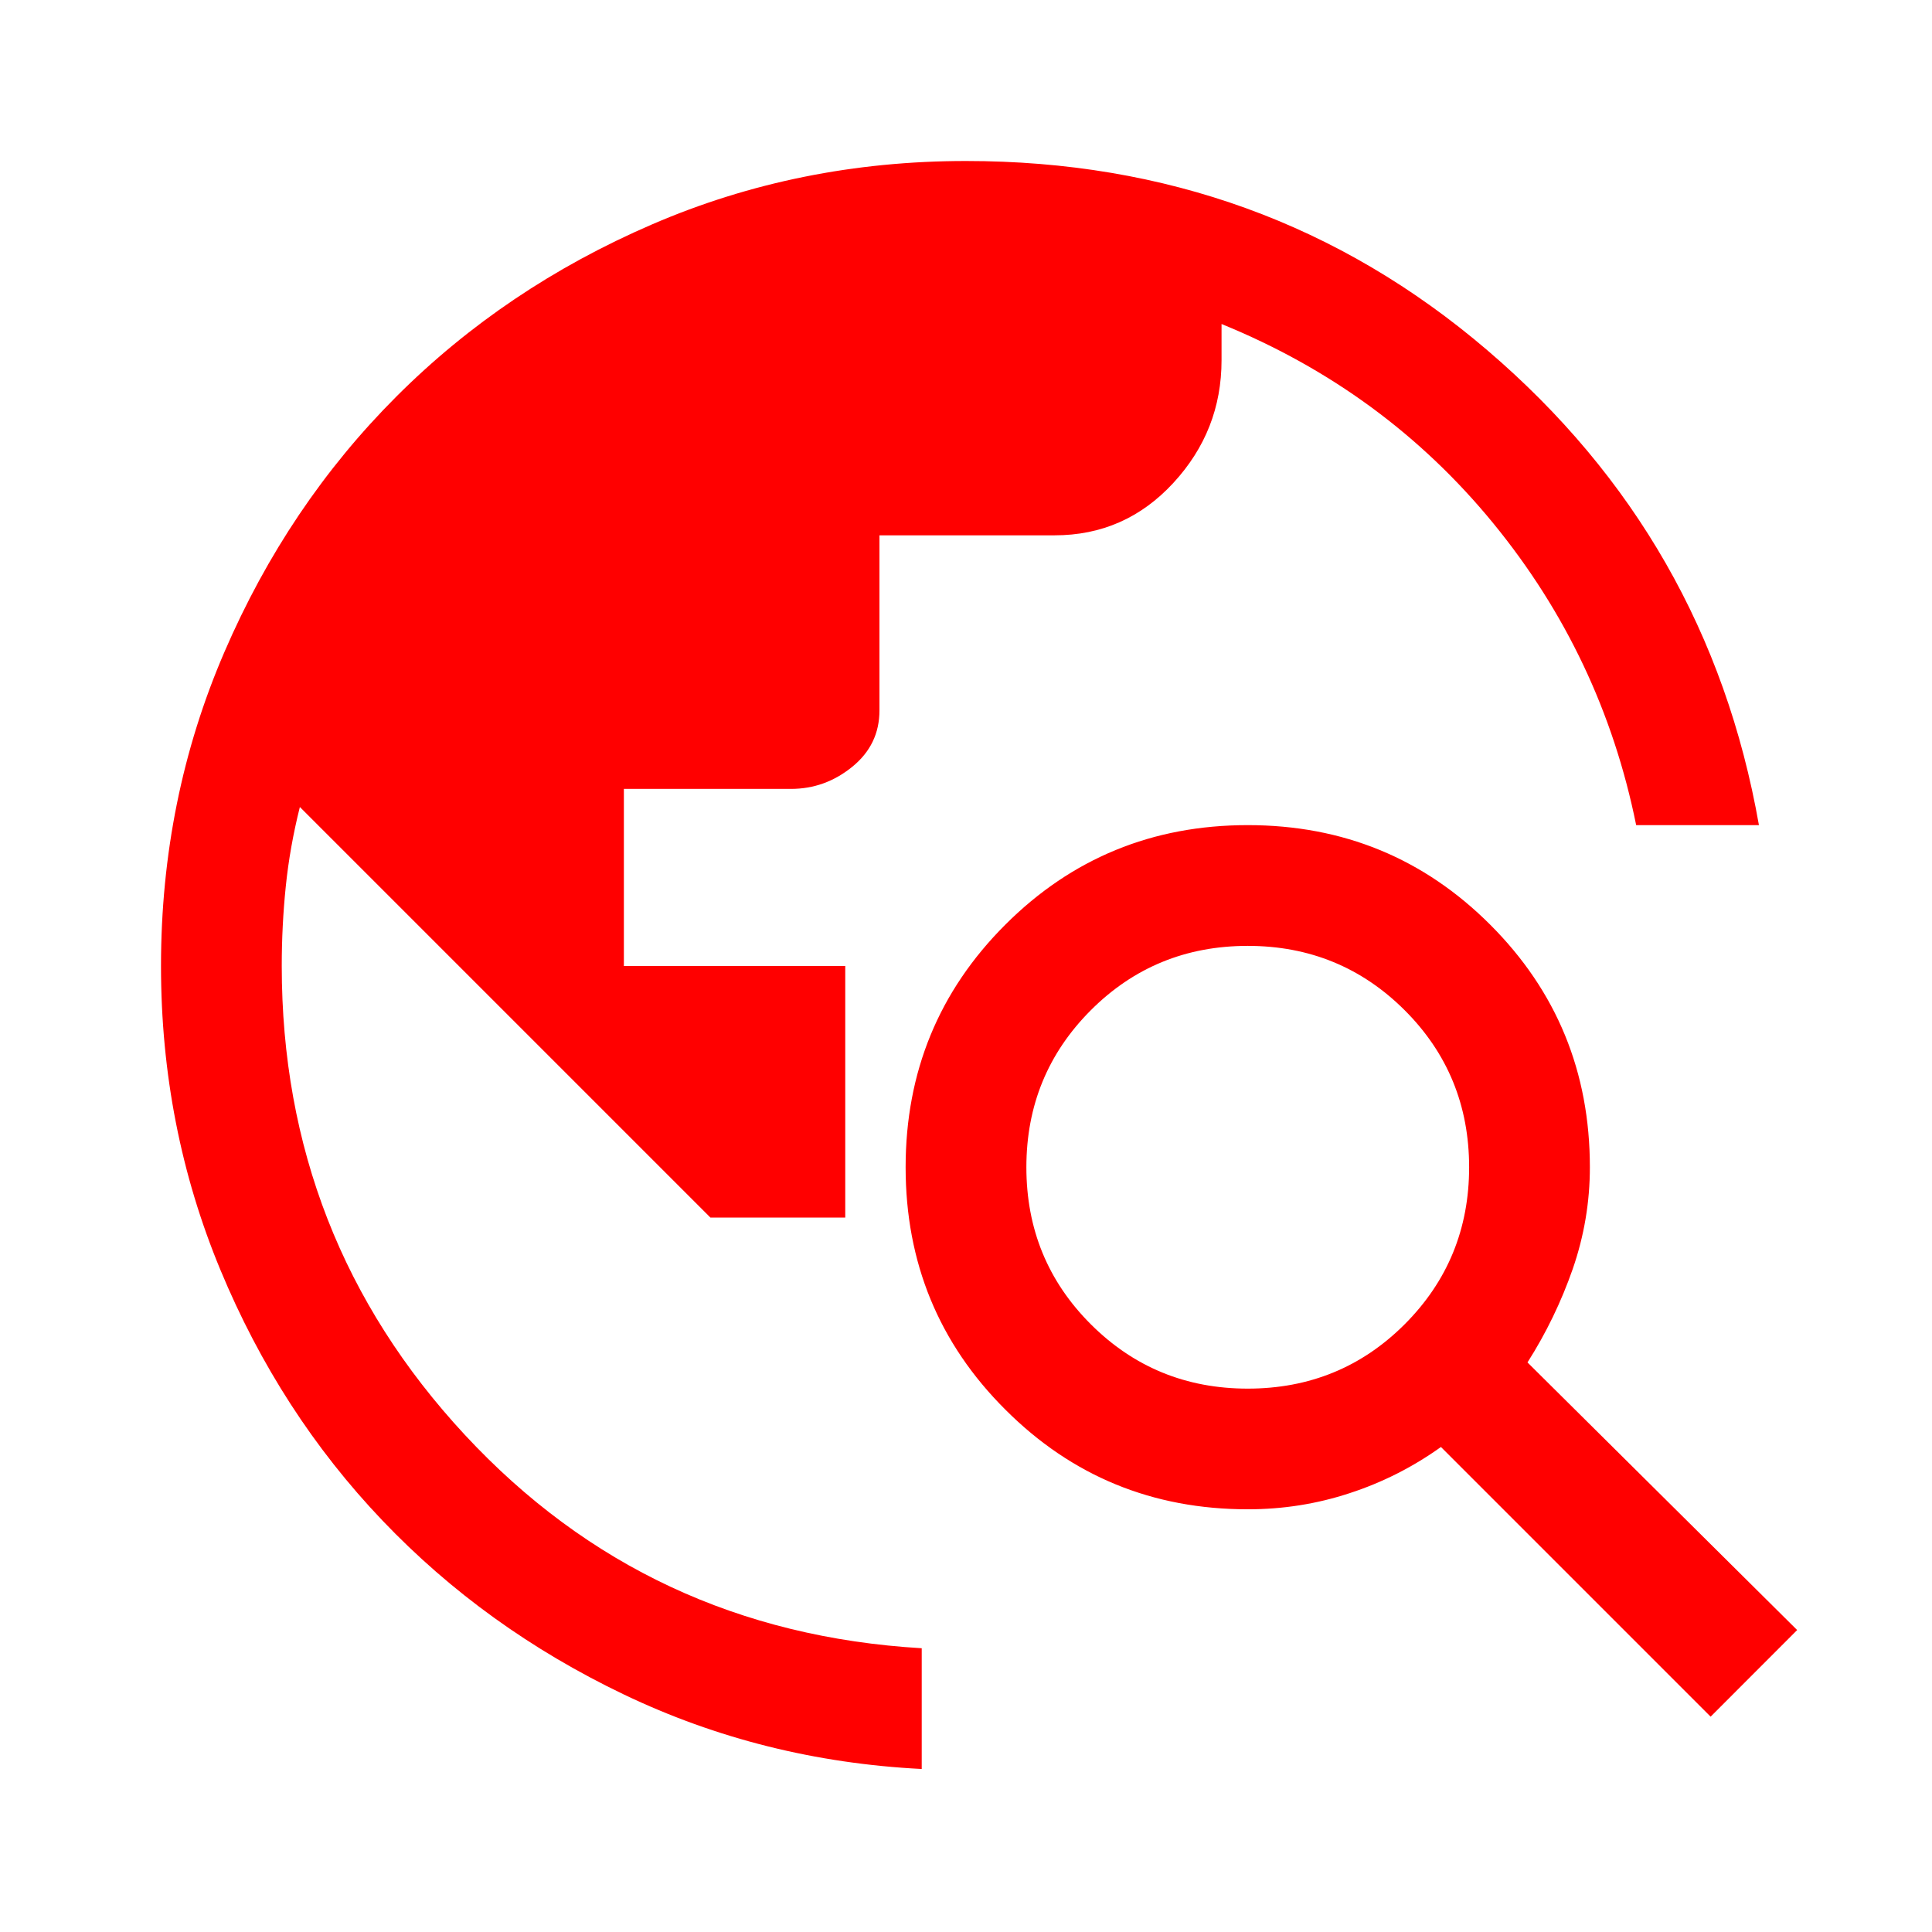 <?xml version="1.0" encoding="utf-8"?>
<!-- Generator: Adobe Illustrator 16.0.3, SVG Export Plug-In . SVG Version: 6.00 Build 0)  -->
<!DOCTYPE svg PUBLIC "-//W3C//DTD SVG 1.1//EN" "http://www.w3.org/Graphics/SVG/1.1/DTD/svg11.dtd">
<svg version="1.1" id="Layer_1" xmlns="http://www.w3.org/2000/svg" xmlns:xlink="http://www.w3.org/1999/xlink" x="0px" y="0px"
	 width="48px" height="48px" viewBox="0 0 48 48" enable-background="new 0 0 48 48" xml:space="preserve">
<path fill="#FF0000" d="M22.9,43.95c-2.633-0.134-5.1-0.75-7.4-1.851s-4.3-2.541-6-4.324s-3.042-3.859-4.025-6.227S4,26.666,4,24
	c0-2.767,0.525-5.367,1.575-7.8c1.05-2.434,2.475-4.55,4.275-6.35c1.8-1.8,3.917-3.225,6.35-4.275C18.633,4.525,21.233,4,24,4
	c4.967,0,9.283,1.566,12.95,4.7c3.667,3.133,5.917,7.066,6.75,11.8h-3.05c-0.566-2.8-1.75-5.3-3.551-7.5s-4.051-3.85-6.75-4.95v0.9
	c0,1.167-0.399,2.183-1.199,3.05c-0.801,0.867-1.783,1.3-2.95,1.3h-4.35v4.35c0,0.567-0.225,1.034-0.675,1.4
	c-0.45,0.367-0.958,0.55-1.525,0.55H15.5V24H21v6.25h-3.35l-10.2-10.2c-0.167,0.667-0.284,1.325-0.35,1.975
	C7.033,22.675,7,23.333,7,24c0,4.5,1.517,8.383,4.55,11.65c3.034,3.266,6.817,5.033,11.35,5.3V43.95z M42.5,42.65l-6.7-6.7
	c-0.7,0.5-1.458,0.884-2.274,1.149c-0.815,0.268-1.657,0.399-2.524,0.399c-2.367,0-4.375-0.825-6.024-2.476
	C23.325,33.375,22.5,31.367,22.5,29s0.825-4.375,2.475-6.025c1.65-1.65,3.658-2.475,6.025-2.475s4.375,0.825,6.025,2.475
	C38.675,24.625,39.5,26.633,39.5,29c0,0.867-0.143,1.709-0.425,2.525c-0.284,0.815-0.659,1.592-1.125,2.324l6.7,6.649L42.5,42.65z
	 M31,34.5c1.533,0,2.834-0.533,3.9-1.6c1.065-1.067,1.6-2.367,1.6-3.9s-0.533-2.834-1.6-3.9c-1.067-1.065-2.367-1.6-3.9-1.6
	s-2.834,0.533-3.9,1.6c-1.065,1.067-1.6,2.367-1.6,3.9s0.533,2.834,1.6,3.9C28.167,33.966,29.467,34.5,31,34.5z"/>
</svg>
